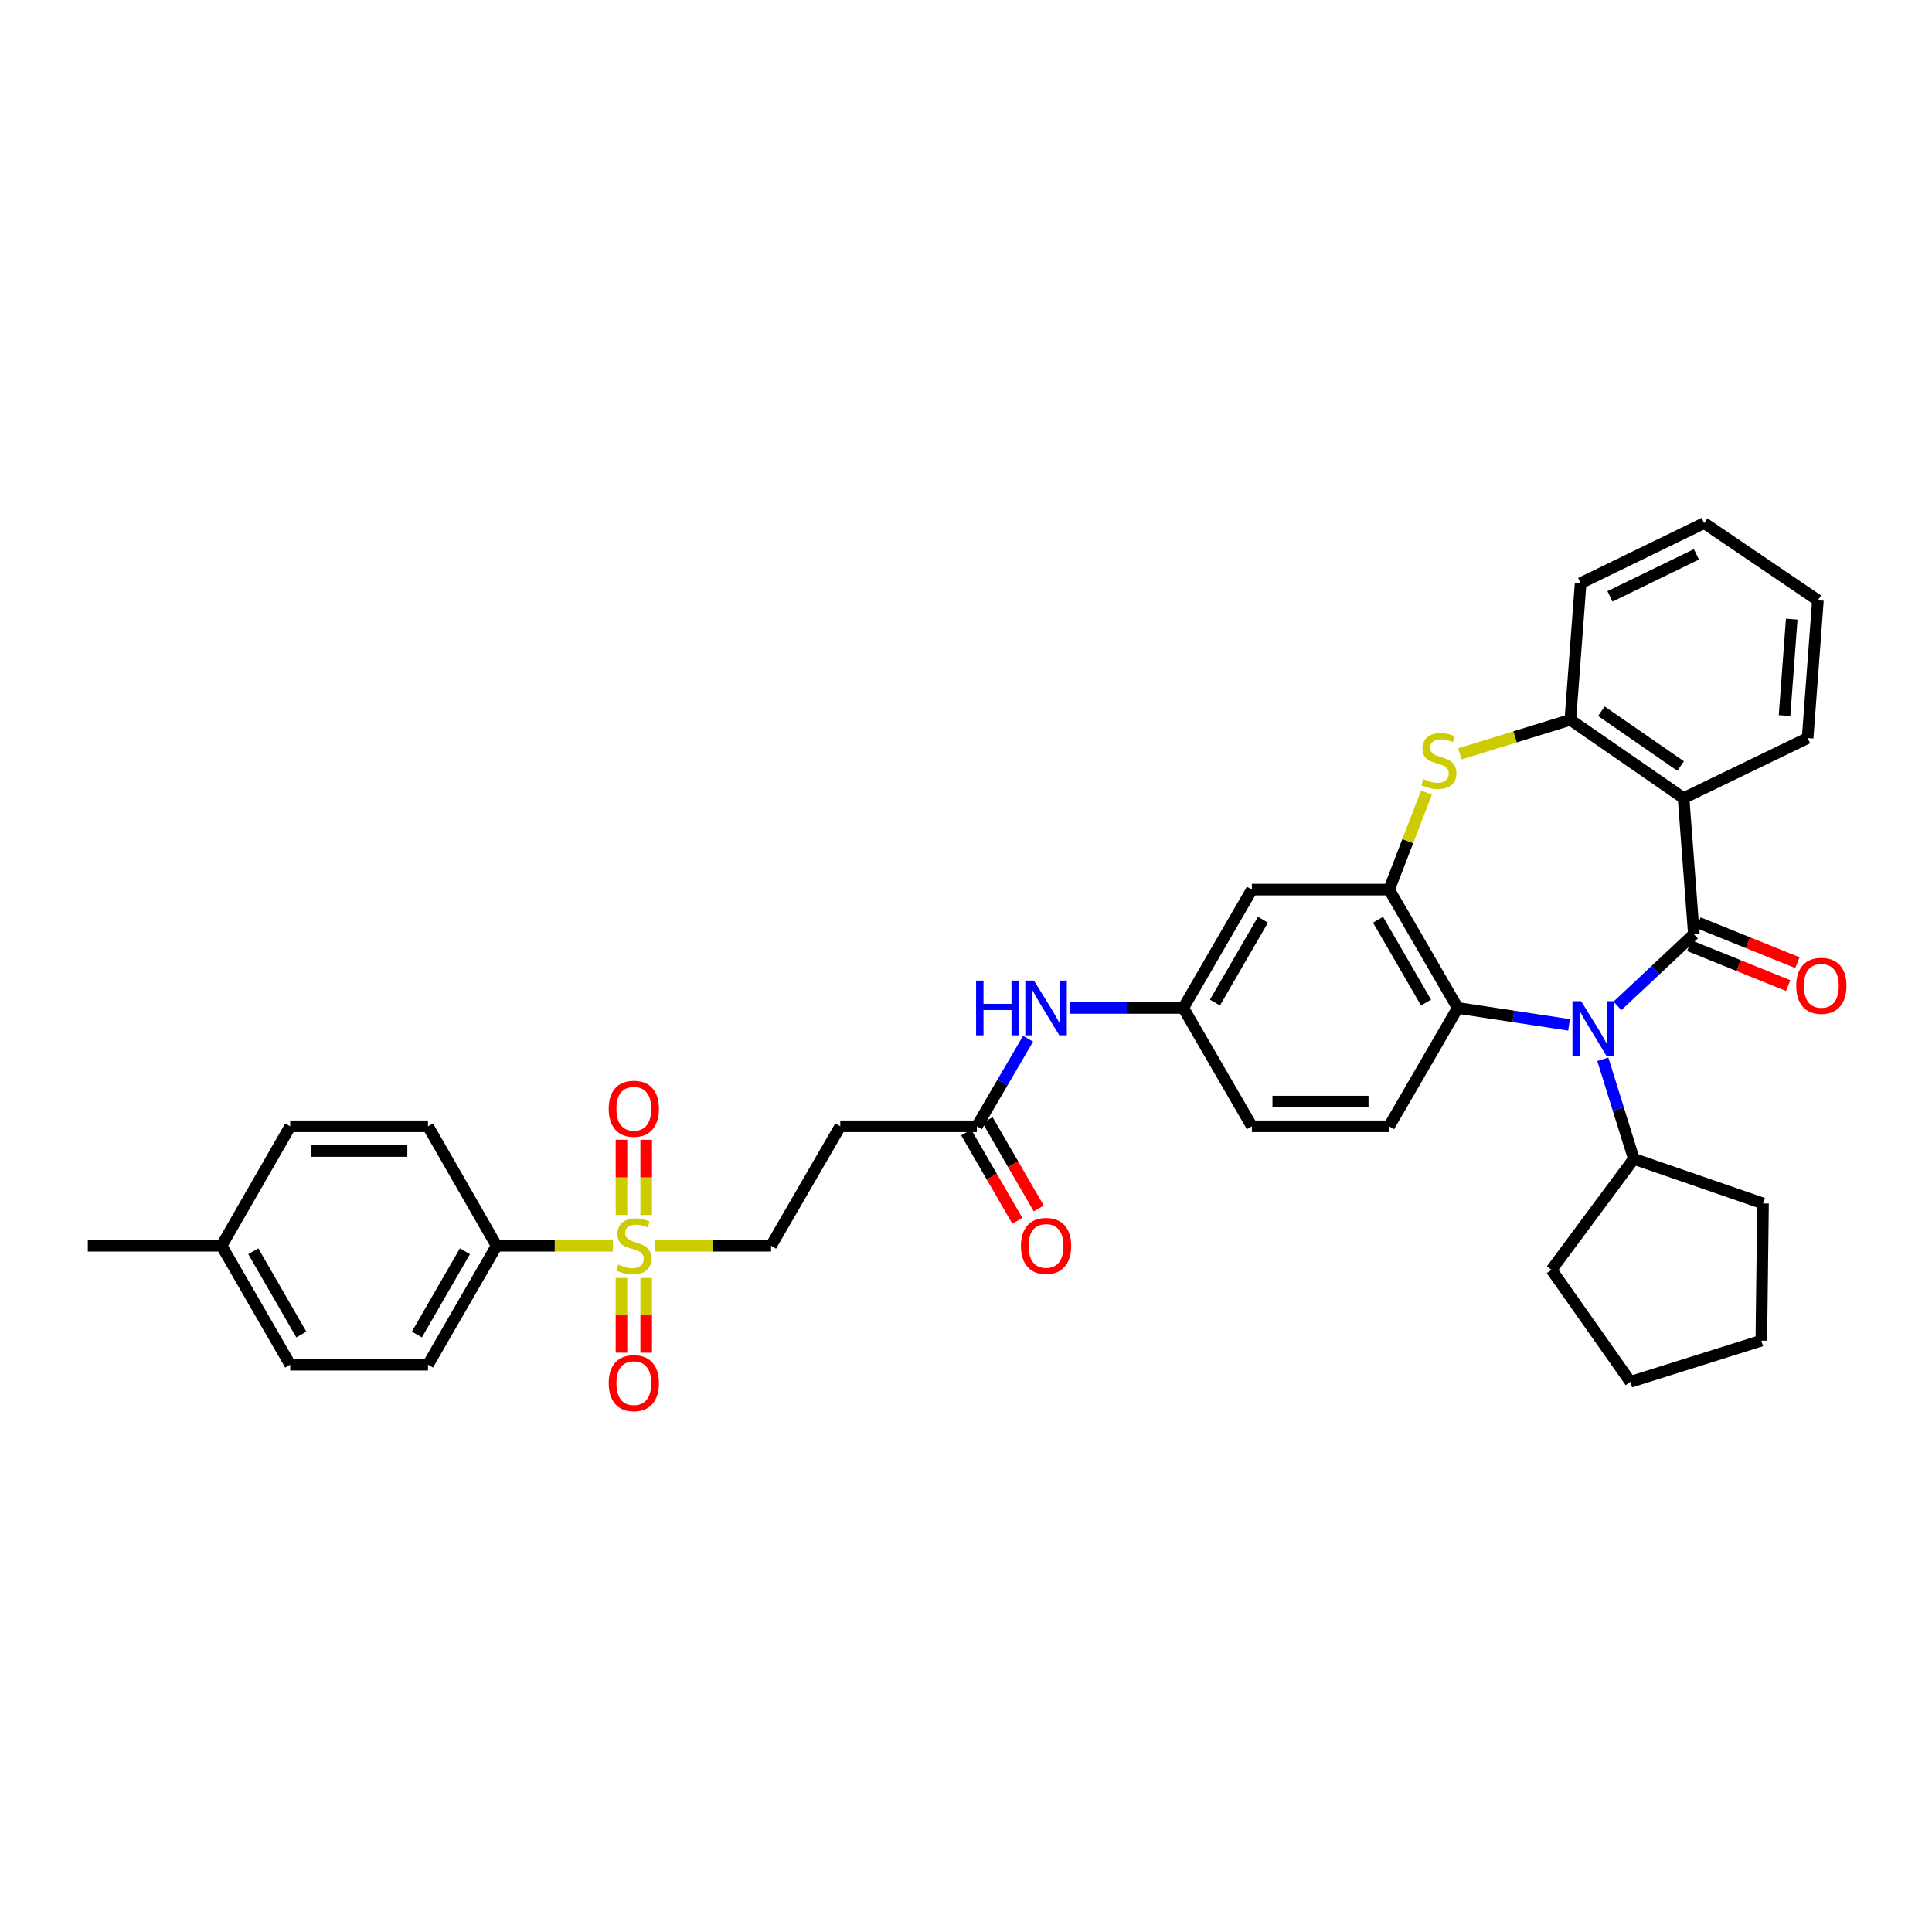 <?xml version='1.0' encoding='iso-8859-1'?>
<svg version='1.1' baseProfile='full'
              xmlns='http://www.w3.org/2000/svg'
                      xmlns:rdkit='http://www.rdkit.org/xml'
                      xmlns:xlink='http://www.w3.org/1999/xlink'
                  xml:space='preserve'
width='1000px' height='1000px' viewBox='0 0 1000 1000'>
<!-- END OF HEADER -->
<rect style='opacity:1.0;fill:#FFFFFF;stroke:none' width='1000' height='1000' x='0' y='0'> </rect>
<path class='bond-0' d='M 876.741,483.537 L 856.962,502.081' style='fill:none;fill-rule:evenodd;stroke:#000000;stroke-width:6px;stroke-linecap:butt;stroke-linejoin:miter;stroke-opacity:1' />
<path class='bond-0' d='M 856.962,502.081 L 837.182,520.625' style='fill:none;fill-rule:evenodd;stroke:#0000FF;stroke-width:6px;stroke-linecap:butt;stroke-linejoin:miter;stroke-opacity:1' />
<path class='bond-1' d='M 876.741,483.537 L 871.413,413.095' style='fill:none;fill-rule:evenodd;stroke:#000000;stroke-width:6px;stroke-linecap:butt;stroke-linejoin:miter;stroke-opacity:1' />
<path class='bond-12' d='M 874.348,489.467 L 899.952,499.802' style='fill:none;fill-rule:evenodd;stroke:#000000;stroke-width:6px;stroke-linecap:butt;stroke-linejoin:miter;stroke-opacity:1' />
<path class='bond-12' d='M 899.952,499.802 L 925.557,510.137' style='fill:none;fill-rule:evenodd;stroke:#FF0000;stroke-width:6px;stroke-linecap:butt;stroke-linejoin:miter;stroke-opacity:1' />
<path class='bond-12' d='M 879.135,477.608 L 904.739,487.943' style='fill:none;fill-rule:evenodd;stroke:#000000;stroke-width:6px;stroke-linecap:butt;stroke-linejoin:miter;stroke-opacity:1' />
<path class='bond-12' d='M 904.739,487.943 L 930.344,498.278' style='fill:none;fill-rule:evenodd;stroke:#FF0000;stroke-width:6px;stroke-linecap:butt;stroke-linejoin:miter;stroke-opacity:1' />
<path class='bond-5' d='M 812.143,530.466 L 783.328,526.089' style='fill:none;fill-rule:evenodd;stroke:#0000FF;stroke-width:6px;stroke-linecap:butt;stroke-linejoin:miter;stroke-opacity:1' />
<path class='bond-5' d='M 783.328,526.089 L 754.513,521.711' style='fill:none;fill-rule:evenodd;stroke:#000000;stroke-width:6px;stroke-linecap:butt;stroke-linejoin:miter;stroke-opacity:1' />
<path class='bond-17' d='M 829.615,548.294 L 837.637,574.06' style='fill:none;fill-rule:evenodd;stroke:#0000FF;stroke-width:6px;stroke-linecap:butt;stroke-linejoin:miter;stroke-opacity:1' />
<path class='bond-17' d='M 837.637,574.06 L 845.658,599.826' style='fill:none;fill-rule:evenodd;stroke:#000000;stroke-width:6px;stroke-linecap:butt;stroke-linejoin:miter;stroke-opacity:1' />
<path class='bond-6' d='M 871.413,413.095 L 812.807,372.57' style='fill:none;fill-rule:evenodd;stroke:#000000;stroke-width:6px;stroke-linecap:butt;stroke-linejoin:miter;stroke-opacity:1' />
<path class='bond-6' d='M 869.895,396.497 L 828.871,368.13' style='fill:none;fill-rule:evenodd;stroke:#000000;stroke-width:6px;stroke-linecap:butt;stroke-linejoin:miter;stroke-opacity:1' />
<path class='bond-23' d='M 871.413,413.095 L 935.625,382.033' style='fill:none;fill-rule:evenodd;stroke:#000000;stroke-width:6px;stroke-linecap:butt;stroke-linejoin:miter;stroke-opacity:1' />
<path class='bond-2' d='M 338.926,644.806 L 369.011,644.806' style='fill:none;fill-rule:evenodd;stroke:#CCCC00;stroke-width:6px;stroke-linecap:butt;stroke-linejoin:miter;stroke-opacity:1' />
<path class='bond-2' d='M 369.011,644.806 L 399.096,644.806' style='fill:none;fill-rule:evenodd;stroke:#000000;stroke-width:6px;stroke-linecap:butt;stroke-linejoin:miter;stroke-opacity:1' />
<path class='bond-9' d='M 317.215,644.806 L 287.13,644.806' style='fill:none;fill-rule:evenodd;stroke:#CCCC00;stroke-width:6px;stroke-linecap:butt;stroke-linejoin:miter;stroke-opacity:1' />
<path class='bond-9' d='M 287.13,644.806 L 257.045,644.806' style='fill:none;fill-rule:evenodd;stroke:#000000;stroke-width:6px;stroke-linecap:butt;stroke-linejoin:miter;stroke-opacity:1' />
<path class='bond-15' d='M 334.465,628.911 L 334.465,609.422' style='fill:none;fill-rule:evenodd;stroke:#CCCC00;stroke-width:6px;stroke-linecap:butt;stroke-linejoin:miter;stroke-opacity:1' />
<path class='bond-15' d='M 334.465,609.422 L 334.465,589.933' style='fill:none;fill-rule:evenodd;stroke:#FF0000;stroke-width:6px;stroke-linecap:butt;stroke-linejoin:miter;stroke-opacity:1' />
<path class='bond-15' d='M 321.676,628.911 L 321.676,609.422' style='fill:none;fill-rule:evenodd;stroke:#CCCC00;stroke-width:6px;stroke-linecap:butt;stroke-linejoin:miter;stroke-opacity:1' />
<path class='bond-15' d='M 321.676,609.422 L 321.676,589.933' style='fill:none;fill-rule:evenodd;stroke:#FF0000;stroke-width:6px;stroke-linecap:butt;stroke-linejoin:miter;stroke-opacity:1' />
<path class='bond-16' d='M 321.676,661.461 L 321.676,680.807' style='fill:none;fill-rule:evenodd;stroke:#CCCC00;stroke-width:6px;stroke-linecap:butt;stroke-linejoin:miter;stroke-opacity:1' />
<path class='bond-16' d='M 321.676,680.807 L 321.676,700.152' style='fill:none;fill-rule:evenodd;stroke:#FF0000;stroke-width:6px;stroke-linecap:butt;stroke-linejoin:miter;stroke-opacity:1' />
<path class='bond-16' d='M 334.465,661.461 L 334.465,680.807' style='fill:none;fill-rule:evenodd;stroke:#CCCC00;stroke-width:6px;stroke-linecap:butt;stroke-linejoin:miter;stroke-opacity:1' />
<path class='bond-16' d='M 334.465,680.807 L 334.465,700.152' style='fill:none;fill-rule:evenodd;stroke:#FF0000;stroke-width:6px;stroke-linecap:butt;stroke-linejoin:miter;stroke-opacity:1' />
<path class='bond-3' d='M 718.997,460.454 L 754.513,521.711' style='fill:none;fill-rule:evenodd;stroke:#000000;stroke-width:6px;stroke-linecap:butt;stroke-linejoin:miter;stroke-opacity:1' />
<path class='bond-3' d='M 713.261,476.057 L 738.122,518.937' style='fill:none;fill-rule:evenodd;stroke:#000000;stroke-width:6px;stroke-linecap:butt;stroke-linejoin:miter;stroke-opacity:1' />
<path class='bond-7' d='M 718.997,460.454 L 647.972,460.454' style='fill:none;fill-rule:evenodd;stroke:#000000;stroke-width:6px;stroke-linecap:butt;stroke-linejoin:miter;stroke-opacity:1' />
<path class='bond-35' d='M 718.997,460.454 L 728.664,435.349' style='fill:none;fill-rule:evenodd;stroke:#000000;stroke-width:6px;stroke-linecap:butt;stroke-linejoin:miter;stroke-opacity:1' />
<path class='bond-35' d='M 728.664,435.349 L 738.331,410.243' style='fill:none;fill-rule:evenodd;stroke:#CCCC00;stroke-width:6px;stroke-linecap:butt;stroke-linejoin:miter;stroke-opacity:1' />
<path class='bond-4' d='M 755.612,390.22 L 784.209,381.395' style='fill:none;fill-rule:evenodd;stroke:#CCCC00;stroke-width:6px;stroke-linecap:butt;stroke-linejoin:miter;stroke-opacity:1' />
<path class='bond-4' d='M 784.209,381.395 L 812.807,372.57' style='fill:none;fill-rule:evenodd;stroke:#000000;stroke-width:6px;stroke-linecap:butt;stroke-linejoin:miter;stroke-opacity:1' />
<path class='bond-13' d='M 754.513,521.711 L 718.997,582.967' style='fill:none;fill-rule:evenodd;stroke:#000000;stroke-width:6px;stroke-linecap:butt;stroke-linejoin:miter;stroke-opacity:1' />
<path class='bond-27' d='M 812.807,372.57 L 818.135,301.836' style='fill:none;fill-rule:evenodd;stroke:#000000;stroke-width:6px;stroke-linecap:butt;stroke-linejoin:miter;stroke-opacity:1' />
<path class='bond-38' d='M 647.972,460.454 L 612.462,521.711' style='fill:none;fill-rule:evenodd;stroke:#000000;stroke-width:6px;stroke-linecap:butt;stroke-linejoin:miter;stroke-opacity:1' />
<path class='bond-38' d='M 653.709,476.056 L 628.853,518.936' style='fill:none;fill-rule:evenodd;stroke:#000000;stroke-width:6px;stroke-linecap:butt;stroke-linejoin:miter;stroke-opacity:1' />
<path class='bond-8' d='M 505.63,582.967 L 518.876,560.306' style='fill:none;fill-rule:evenodd;stroke:#000000;stroke-width:6px;stroke-linecap:butt;stroke-linejoin:miter;stroke-opacity:1' />
<path class='bond-8' d='M 518.876,560.306 L 532.123,537.644' style='fill:none;fill-rule:evenodd;stroke:#0000FF;stroke-width:6px;stroke-linecap:butt;stroke-linejoin:miter;stroke-opacity:1' />
<path class='bond-11' d='M 505.63,582.967 L 434.917,582.967' style='fill:none;fill-rule:evenodd;stroke:#000000;stroke-width:6px;stroke-linecap:butt;stroke-linejoin:miter;stroke-opacity:1' />
<path class='bond-19' d='M 500.096,586.171 L 513.337,609.037' style='fill:none;fill-rule:evenodd;stroke:#000000;stroke-width:6px;stroke-linecap:butt;stroke-linejoin:miter;stroke-opacity:1' />
<path class='bond-19' d='M 513.337,609.037 L 526.577,631.903' style='fill:none;fill-rule:evenodd;stroke:#FF0000;stroke-width:6px;stroke-linecap:butt;stroke-linejoin:miter;stroke-opacity:1' />
<path class='bond-19' d='M 511.163,579.763 L 524.404,602.629' style='fill:none;fill-rule:evenodd;stroke:#000000;stroke-width:6px;stroke-linecap:butt;stroke-linejoin:miter;stroke-opacity:1' />
<path class='bond-19' d='M 524.404,602.629 L 537.644,625.495' style='fill:none;fill-rule:evenodd;stroke:#FF0000;stroke-width:6px;stroke-linecap:butt;stroke-linejoin:miter;stroke-opacity:1' />
<path class='bond-20' d='M 257.045,644.806 L 221.529,706.368' style='fill:none;fill-rule:evenodd;stroke:#000000;stroke-width:6px;stroke-linecap:butt;stroke-linejoin:miter;stroke-opacity:1' />
<path class='bond-20' d='M 240.641,647.649 L 215.779,690.743' style='fill:none;fill-rule:evenodd;stroke:#000000;stroke-width:6px;stroke-linecap:butt;stroke-linejoin:miter;stroke-opacity:1' />
<path class='bond-21' d='M 257.045,644.806 L 221.529,582.967' style='fill:none;fill-rule:evenodd;stroke:#000000;stroke-width:6px;stroke-linecap:butt;stroke-linejoin:miter;stroke-opacity:1' />
<path class='bond-10' d='M 399.096,644.806 L 434.917,582.967' style='fill:none;fill-rule:evenodd;stroke:#000000;stroke-width:6px;stroke-linecap:butt;stroke-linejoin:miter;stroke-opacity:1' />
<path class='bond-22' d='M 718.997,582.967 L 647.972,582.967' style='fill:none;fill-rule:evenodd;stroke:#000000;stroke-width:6px;stroke-linecap:butt;stroke-linejoin:miter;stroke-opacity:1' />
<path class='bond-22' d='M 708.343,570.179 L 658.625,570.179' style='fill:none;fill-rule:evenodd;stroke:#000000;stroke-width:6px;stroke-linecap:butt;stroke-linejoin:miter;stroke-opacity:1' />
<path class='bond-14' d='M 553.953,521.711 L 583.208,521.711' style='fill:none;fill-rule:evenodd;stroke:#0000FF;stroke-width:6px;stroke-linecap:butt;stroke-linejoin:miter;stroke-opacity:1' />
<path class='bond-14' d='M 583.208,521.711 L 612.462,521.711' style='fill:none;fill-rule:evenodd;stroke:#000000;stroke-width:6px;stroke-linecap:butt;stroke-linejoin:miter;stroke-opacity:1' />
<path class='bond-28' d='M 845.658,599.826 L 803.052,657.253' style='fill:none;fill-rule:evenodd;stroke:#000000;stroke-width:6px;stroke-linecap:butt;stroke-linejoin:miter;stroke-opacity:1' />
<path class='bond-29' d='M 845.658,599.826 L 912.542,622.909' style='fill:none;fill-rule:evenodd;stroke:#000000;stroke-width:6px;stroke-linecap:butt;stroke-linejoin:miter;stroke-opacity:1' />
<path class='bond-18' d='M 612.462,521.711 L 647.972,582.967' style='fill:none;fill-rule:evenodd;stroke:#000000;stroke-width:6px;stroke-linecap:butt;stroke-linejoin:miter;stroke-opacity:1' />
<path class='bond-25' d='M 221.529,706.368 L 150.213,706.368' style='fill:none;fill-rule:evenodd;stroke:#000000;stroke-width:6px;stroke-linecap:butt;stroke-linejoin:miter;stroke-opacity:1' />
<path class='bond-24' d='M 221.529,582.967 L 150.213,582.967' style='fill:none;fill-rule:evenodd;stroke:#000000;stroke-width:6px;stroke-linecap:butt;stroke-linejoin:miter;stroke-opacity:1' />
<path class='bond-24' d='M 210.832,595.755 L 160.91,595.755' style='fill:none;fill-rule:evenodd;stroke:#000000;stroke-width:6px;stroke-linecap:butt;stroke-linejoin:miter;stroke-opacity:1' />
<path class='bond-31' d='M 935.625,382.033 L 940.946,310.71' style='fill:none;fill-rule:evenodd;stroke:#000000;stroke-width:6px;stroke-linecap:butt;stroke-linejoin:miter;stroke-opacity:1' />
<path class='bond-31' d='M 923.67,370.383 L 927.395,320.457' style='fill:none;fill-rule:evenodd;stroke:#000000;stroke-width:6px;stroke-linecap:butt;stroke-linejoin:miter;stroke-opacity:1' />
<path class='bond-26' d='M 150.213,582.967 L 114.696,644.806' style='fill:none;fill-rule:evenodd;stroke:#000000;stroke-width:6px;stroke-linecap:butt;stroke-linejoin:miter;stroke-opacity:1' />
<path class='bond-39' d='M 150.213,706.368 L 114.696,644.806' style='fill:none;fill-rule:evenodd;stroke:#000000;stroke-width:6px;stroke-linecap:butt;stroke-linejoin:miter;stroke-opacity:1' />
<path class='bond-39' d='M 155.962,690.743 L 131.101,647.649' style='fill:none;fill-rule:evenodd;stroke:#000000;stroke-width:6px;stroke-linecap:butt;stroke-linejoin:miter;stroke-opacity:1' />
<path class='bond-30' d='M 114.696,644.806 L 45.455,644.806' style='fill:none;fill-rule:evenodd;stroke:#000000;stroke-width:6px;stroke-linecap:butt;stroke-linejoin:miter;stroke-opacity:1' />
<path class='bond-36' d='M 818.135,301.836 L 882.063,270.753' style='fill:none;fill-rule:evenodd;stroke:#000000;stroke-width:6px;stroke-linecap:butt;stroke-linejoin:miter;stroke-opacity:1' />
<path class='bond-36' d='M 833.316,308.674 L 878.065,286.916' style='fill:none;fill-rule:evenodd;stroke:#000000;stroke-width:6px;stroke-linecap:butt;stroke-linejoin:miter;stroke-opacity:1' />
<path class='bond-34' d='M 803.052,657.253 L 843.889,715.241' style='fill:none;fill-rule:evenodd;stroke:#000000;stroke-width:6px;stroke-linecap:butt;stroke-linejoin:miter;stroke-opacity:1' />
<path class='bond-33' d='M 912.542,622.909 L 911.661,693.934' style='fill:none;fill-rule:evenodd;stroke:#000000;stroke-width:6px;stroke-linecap:butt;stroke-linejoin:miter;stroke-opacity:1' />
<path class='bond-32' d='M 940.946,310.71 L 882.063,270.753' style='fill:none;fill-rule:evenodd;stroke:#000000;stroke-width:6px;stroke-linecap:butt;stroke-linejoin:miter;stroke-opacity:1' />
<path class='bond-37' d='M 911.661,693.934 L 843.889,715.241' style='fill:none;fill-rule:evenodd;stroke:#000000;stroke-width:6px;stroke-linecap:butt;stroke-linejoin:miter;stroke-opacity:1' />
<path  class='atom-1' d='M 818.397 518.208
L 827.677 533.208
Q 828.597 534.688, 830.077 537.368
Q 831.557 540.048, 831.637 540.208
L 831.637 518.208
L 835.397 518.208
L 835.397 546.528
L 831.517 546.528
L 821.557 530.128
Q 820.397 528.208, 819.157 526.008
Q 817.957 523.808, 817.597 523.128
L 817.597 546.528
L 813.917 546.528
L 813.917 518.208
L 818.397 518.208
' fill='#0000FF'/>
<path  class='atom-3' d='M 320.07 654.526
Q 320.39 654.646, 321.71 655.206
Q 323.03 655.766, 324.47 656.126
Q 325.95 656.446, 327.39 656.446
Q 330.07 656.446, 331.63 655.166
Q 333.19 653.846, 333.19 651.566
Q 333.19 650.006, 332.39 649.046
Q 331.63 648.086, 330.43 647.566
Q 329.23 647.046, 327.23 646.446
Q 324.71 645.686, 323.19 644.966
Q 321.71 644.246, 320.63 642.726
Q 319.59 641.206, 319.59 638.646
Q 319.59 635.086, 321.99 632.886
Q 324.43 630.686, 329.23 630.686
Q 332.51 630.686, 336.23 632.246
L 335.31 635.326
Q 331.91 633.926, 329.35 633.926
Q 326.59 633.926, 325.07 635.086
Q 323.55 636.206, 323.59 638.166
Q 323.59 639.686, 324.35 640.606
Q 325.15 641.526, 326.27 642.046
Q 327.43 642.566, 329.35 643.166
Q 331.91 643.966, 333.43 644.766
Q 334.95 645.566, 336.03 647.206
Q 337.15 648.806, 337.15 651.566
Q 337.15 655.486, 334.51 657.606
Q 331.91 659.686, 327.55 659.686
Q 325.03 659.686, 323.11 659.126
Q 321.23 658.606, 318.99 657.686
L 320.07 654.526
' fill='#CCCC00'/>
<path  class='atom-5' d='M 736.751 403.291
Q 737.071 403.411, 738.391 403.971
Q 739.711 404.531, 741.151 404.891
Q 742.631 405.211, 744.071 405.211
Q 746.751 405.211, 748.311 403.931
Q 749.871 402.611, 749.871 400.331
Q 749.871 398.771, 749.071 397.811
Q 748.311 396.851, 747.111 396.331
Q 745.911 395.811, 743.911 395.211
Q 741.391 394.451, 739.871 393.731
Q 738.391 393.011, 737.311 391.491
Q 736.271 389.971, 736.271 387.411
Q 736.271 383.851, 738.671 381.651
Q 741.111 379.451, 745.911 379.451
Q 749.191 379.451, 752.911 381.011
L 751.991 384.091
Q 748.591 382.691, 746.031 382.691
Q 743.271 382.691, 741.751 383.851
Q 740.231 384.971, 740.271 386.931
Q 740.271 388.451, 741.031 389.371
Q 741.831 390.291, 742.951 390.811
Q 744.111 391.331, 746.031 391.931
Q 748.591 392.731, 750.111 393.531
Q 751.631 394.331, 752.711 395.971
Q 753.831 397.571, 753.831 400.331
Q 753.831 404.251, 751.191 406.371
Q 748.591 408.451, 744.231 408.451
Q 741.711 408.451, 739.791 407.891
Q 737.911 407.371, 735.671 406.451
L 736.751 403.291
' fill='#CCCC00'/>
<path  class='atom-13' d='M 929.729 510.253
Q 929.729 503.453, 933.089 499.653
Q 936.449 495.853, 942.729 495.853
Q 949.009 495.853, 952.369 499.653
Q 955.729 503.453, 955.729 510.253
Q 955.729 517.133, 952.329 521.053
Q 948.929 524.933, 942.729 524.933
Q 936.489 524.933, 933.089 521.053
Q 929.729 517.173, 929.729 510.253
M 942.729 521.733
Q 947.049 521.733, 949.369 518.853
Q 951.729 515.933, 951.729 510.253
Q 951.729 504.693, 949.369 501.893
Q 947.049 499.053, 942.729 499.053
Q 938.409 499.053, 936.049 501.853
Q 933.729 504.653, 933.729 510.253
Q 933.729 515.973, 936.049 518.853
Q 938.409 521.733, 942.729 521.733
' fill='#FF0000'/>
<path  class='atom-15' d='M 505.217 507.551
L 509.057 507.551
L 509.057 519.591
L 523.537 519.591
L 523.537 507.551
L 527.377 507.551
L 527.377 535.871
L 523.537 535.871
L 523.537 522.791
L 509.057 522.791
L 509.057 535.871
L 505.217 535.871
L 505.217 507.551
' fill='#0000FF'/>
<path  class='atom-15' d='M 535.177 507.551
L 544.457 522.551
Q 545.377 524.031, 546.857 526.711
Q 548.337 529.391, 548.417 529.551
L 548.417 507.551
L 552.177 507.551
L 552.177 535.871
L 548.297 535.871
L 538.337 519.471
Q 537.177 517.551, 535.937 515.351
Q 534.737 513.151, 534.377 512.471
L 534.377 535.871
L 530.697 535.871
L 530.697 507.551
L 535.177 507.551
' fill='#0000FF'/>
<path  class='atom-16' d='M 315.07 573.875
Q 315.07 567.075, 318.43 563.275
Q 321.79 559.475, 328.07 559.475
Q 334.35 559.475, 337.71 563.275
Q 341.07 567.075, 341.07 573.875
Q 341.07 580.755, 337.67 584.675
Q 334.27 588.555, 328.07 588.555
Q 321.83 588.555, 318.43 584.675
Q 315.07 580.795, 315.07 573.875
M 328.07 585.355
Q 332.39 585.355, 334.71 582.475
Q 337.07 579.555, 337.07 573.875
Q 337.07 568.315, 334.71 565.515
Q 332.39 562.675, 328.07 562.675
Q 323.75 562.675, 321.39 565.475
Q 319.07 568.275, 319.07 573.875
Q 319.07 579.595, 321.39 582.475
Q 323.75 585.355, 328.07 585.355
' fill='#FF0000'/>
<path  class='atom-17' d='M 315.07 715.911
Q 315.07 709.111, 318.43 705.311
Q 321.79 701.511, 328.07 701.511
Q 334.35 701.511, 337.71 705.311
Q 341.07 709.111, 341.07 715.911
Q 341.07 722.791, 337.67 726.711
Q 334.27 730.591, 328.07 730.591
Q 321.83 730.591, 318.43 726.711
Q 315.07 722.831, 315.07 715.911
M 328.07 727.391
Q 332.39 727.391, 334.71 724.511
Q 337.07 721.591, 337.07 715.911
Q 337.07 710.351, 334.71 707.551
Q 332.39 704.711, 328.07 704.711
Q 323.75 704.711, 321.39 707.511
Q 319.07 710.311, 319.07 715.911
Q 319.07 721.631, 321.39 724.511
Q 323.75 727.391, 328.07 727.391
' fill='#FF0000'/>
<path  class='atom-20' d='M 528.437 644.886
Q 528.437 638.086, 531.797 634.286
Q 535.157 630.486, 541.437 630.486
Q 547.717 630.486, 551.077 634.286
Q 554.437 638.086, 554.437 644.886
Q 554.437 651.766, 551.037 655.686
Q 547.637 659.566, 541.437 659.566
Q 535.197 659.566, 531.797 655.686
Q 528.437 651.806, 528.437 644.886
M 541.437 656.366
Q 545.757 656.366, 548.077 653.486
Q 550.437 650.566, 550.437 644.886
Q 550.437 639.326, 548.077 636.526
Q 545.757 633.686, 541.437 633.686
Q 537.117 633.686, 534.757 636.486
Q 532.437 639.286, 532.437 644.886
Q 532.437 650.606, 534.757 653.486
Q 537.117 656.366, 541.437 656.366
' fill='#FF0000'/>
</svg>
